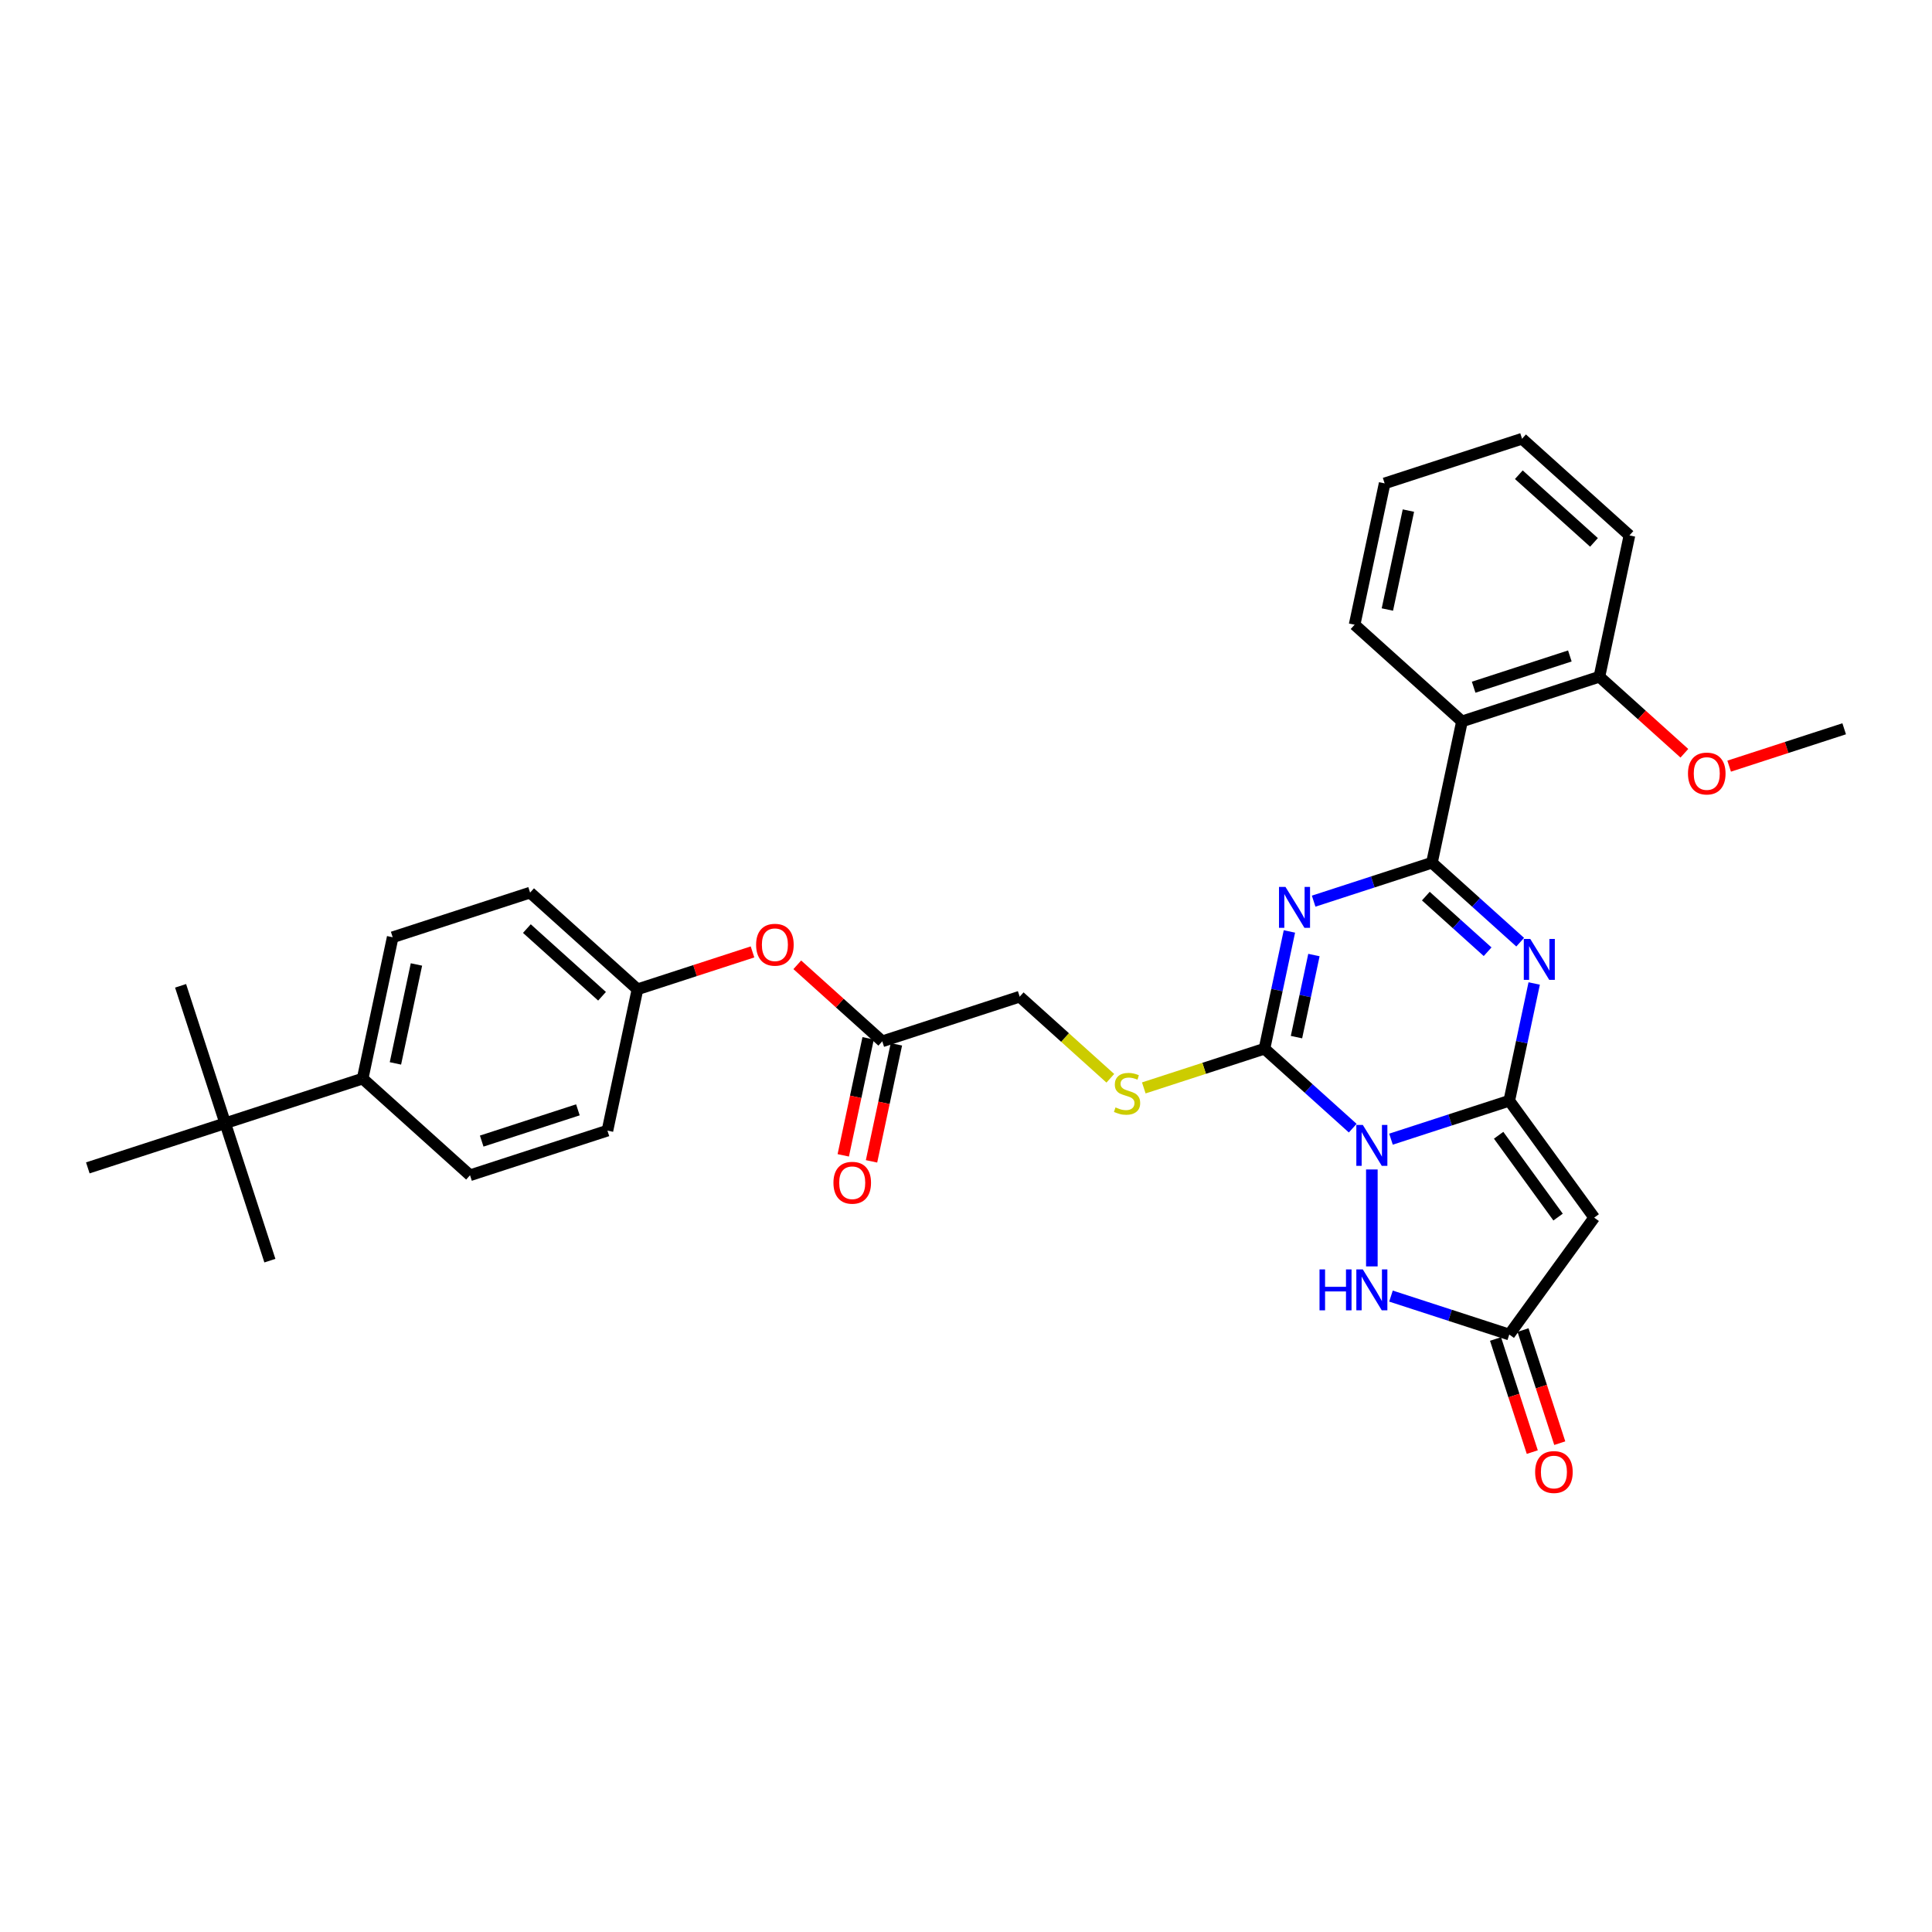 <?xml version='1.0' encoding='iso-8859-1'?>
<svg version='1.1' baseProfile='full'
              xmlns='http://www.w3.org/2000/svg'
                      xmlns:rdkit='http://www.rdkit.org/xml'
                      xmlns:xlink='http://www.w3.org/1999/xlink'
                  xml:space='preserve'
width='1000px' height='1000px' viewBox='0 0 1000 1000'>
<!-- END OF HEADER -->
<rect style='opacity:1.0;fill:#FFFFFF;stroke:none' width='1000' height='1000' x='0' y='0'> </rect>
<path class='bond-0' d='M 719.971,589.633 L 750.583,579.686' style='fill:none;fill-rule:evenodd;stroke:#0000FF;stroke-width:6px;stroke-linecap:butt;stroke-linejoin:miter;stroke-opacity:1' />
<path class='bond-0' d='M 750.583,579.686 L 781.195,569.74' style='fill:none;fill-rule:evenodd;stroke:#000000;stroke-width:6px;stroke-linecap:butt;stroke-linejoin:miter;stroke-opacity:1' />
<path class='bond-3' d='M 700.167,583.934 L 677.33,563.371' style='fill:none;fill-rule:evenodd;stroke:#0000FF;stroke-width:6px;stroke-linecap:butt;stroke-linejoin:miter;stroke-opacity:1' />
<path class='bond-3' d='M 677.33,563.371 L 654.492,542.808' style='fill:none;fill-rule:evenodd;stroke:#000000;stroke-width:6px;stroke-linecap:butt;stroke-linejoin:miter;stroke-opacity:1' />
<path class='bond-6' d='M 710.069,605.309 L 710.069,655.488' style='fill:none;fill-rule:evenodd;stroke:#0000FF;stroke-width:6px;stroke-linecap:butt;stroke-linejoin:miter;stroke-opacity:1' />
<path class='bond-4' d='M 781.195,569.74 L 787.646,539.393' style='fill:none;fill-rule:evenodd;stroke:#000000;stroke-width:6px;stroke-linecap:butt;stroke-linejoin:miter;stroke-opacity:1' />
<path class='bond-4' d='M 787.646,539.393 L 794.096,509.047' style='fill:none;fill-rule:evenodd;stroke:#0000FF;stroke-width:6px;stroke-linecap:butt;stroke-linejoin:miter;stroke-opacity:1' />
<path class='bond-5' d='M 781.195,569.74 L 825.154,630.243' style='fill:none;fill-rule:evenodd;stroke:#000000;stroke-width:6px;stroke-linecap:butt;stroke-linejoin:miter;stroke-opacity:1' />
<path class='bond-5' d='M 775.688,587.607 L 806.459,629.959' style='fill:none;fill-rule:evenodd;stroke:#000000;stroke-width:6px;stroke-linecap:butt;stroke-linejoin:miter;stroke-opacity:1' />
<path class='bond-1' d='M 667.393,482.115 L 660.942,512.462' style='fill:none;fill-rule:evenodd;stroke:#0000FF;stroke-width:6px;stroke-linecap:butt;stroke-linejoin:miter;stroke-opacity:1' />
<path class='bond-1' d='M 660.942,512.462 L 654.492,542.808' style='fill:none;fill-rule:evenodd;stroke:#000000;stroke-width:6px;stroke-linecap:butt;stroke-linejoin:miter;stroke-opacity:1' />
<path class='bond-1' d='M 680.088,494.329 L 675.573,515.571' style='fill:none;fill-rule:evenodd;stroke:#0000FF;stroke-width:6px;stroke-linecap:butt;stroke-linejoin:miter;stroke-opacity:1' />
<path class='bond-1' d='M 675.573,515.571 L 671.057,536.814' style='fill:none;fill-rule:evenodd;stroke:#000000;stroke-width:6px;stroke-linecap:butt;stroke-linejoin:miter;stroke-opacity:1' />
<path class='bond-2' d='M 679.943,466.438 L 710.555,456.492' style='fill:none;fill-rule:evenodd;stroke:#0000FF;stroke-width:6px;stroke-linecap:butt;stroke-linejoin:miter;stroke-opacity:1' />
<path class='bond-2' d='M 710.555,456.492 L 741.167,446.545' style='fill:none;fill-rule:evenodd;stroke:#000000;stroke-width:6px;stroke-linecap:butt;stroke-linejoin:miter;stroke-opacity:1' />
<path class='bond-7' d='M 741.167,446.545 L 756.716,373.393' style='fill:none;fill-rule:evenodd;stroke:#000000;stroke-width:6px;stroke-linecap:butt;stroke-linejoin:miter;stroke-opacity:1' />
<path class='bond-33' d='M 741.167,446.545 L 764.005,467.109' style='fill:none;fill-rule:evenodd;stroke:#000000;stroke-width:6px;stroke-linecap:butt;stroke-linejoin:miter;stroke-opacity:1' />
<path class='bond-33' d='M 764.005,467.109 L 786.842,487.672' style='fill:none;fill-rule:evenodd;stroke:#0000FF;stroke-width:6px;stroke-linecap:butt;stroke-linejoin:miter;stroke-opacity:1' />
<path class='bond-33' d='M 738.01,463.83 L 753.996,478.224' style='fill:none;fill-rule:evenodd;stroke:#000000;stroke-width:6px;stroke-linecap:butt;stroke-linejoin:miter;stroke-opacity:1' />
<path class='bond-33' d='M 753.996,478.224 L 769.983,492.618' style='fill:none;fill-rule:evenodd;stroke:#0000FF;stroke-width:6px;stroke-linecap:butt;stroke-linejoin:miter;stroke-opacity:1' />
<path class='bond-9' d='M 654.492,542.808 L 623.259,552.956' style='fill:none;fill-rule:evenodd;stroke:#000000;stroke-width:6px;stroke-linecap:butt;stroke-linejoin:miter;stroke-opacity:1' />
<path class='bond-9' d='M 623.259,552.956 L 592.026,563.104' style='fill:none;fill-rule:evenodd;stroke:#CCCC00;stroke-width:6px;stroke-linecap:butt;stroke-linejoin:miter;stroke-opacity:1' />
<path class='bond-32' d='M 825.154,630.243 L 781.195,690.747' style='fill:none;fill-rule:evenodd;stroke:#000000;stroke-width:6px;stroke-linecap:butt;stroke-linejoin:miter;stroke-opacity:1' />
<path class='bond-8' d='M 719.971,670.854 L 750.583,680.8' style='fill:none;fill-rule:evenodd;stroke:#0000FF;stroke-width:6px;stroke-linecap:butt;stroke-linejoin:miter;stroke-opacity:1' />
<path class='bond-8' d='M 750.583,680.8 L 781.195,690.747' style='fill:none;fill-rule:evenodd;stroke:#000000;stroke-width:6px;stroke-linecap:butt;stroke-linejoin:miter;stroke-opacity:1' />
<path class='bond-11' d='M 756.716,373.393 L 827.842,350.283' style='fill:none;fill-rule:evenodd;stroke:#000000;stroke-width:6px;stroke-linecap:butt;stroke-linejoin:miter;stroke-opacity:1' />
<path class='bond-11' d='M 762.763,355.701 L 812.551,339.524' style='fill:none;fill-rule:evenodd;stroke:#000000;stroke-width:6px;stroke-linecap:butt;stroke-linejoin:miter;stroke-opacity:1' />
<path class='bond-23' d='M 756.716,373.393 L 701.139,323.351' style='fill:none;fill-rule:evenodd;stroke:#000000;stroke-width:6px;stroke-linecap:butt;stroke-linejoin:miter;stroke-opacity:1' />
<path class='bond-14' d='M 774.083,693.058 L 783.594,722.331' style='fill:none;fill-rule:evenodd;stroke:#000000;stroke-width:6px;stroke-linecap:butt;stroke-linejoin:miter;stroke-opacity:1' />
<path class='bond-14' d='M 783.594,722.331 L 793.106,751.605' style='fill:none;fill-rule:evenodd;stroke:#FF0000;stroke-width:6px;stroke-linecap:butt;stroke-linejoin:miter;stroke-opacity:1' />
<path class='bond-14' d='M 788.308,688.436 L 797.819,717.709' style='fill:none;fill-rule:evenodd;stroke:#000000;stroke-width:6px;stroke-linecap:butt;stroke-linejoin:miter;stroke-opacity:1' />
<path class='bond-14' d='M 797.819,717.709 L 807.331,746.983' style='fill:none;fill-rule:evenodd;stroke:#FF0000;stroke-width:6px;stroke-linecap:butt;stroke-linejoin:miter;stroke-opacity:1' />
<path class='bond-17' d='M 574.705,558.12 L 551.247,536.998' style='fill:none;fill-rule:evenodd;stroke:#CCCC00;stroke-width:6px;stroke-linecap:butt;stroke-linejoin:miter;stroke-opacity:1' />
<path class='bond-17' d='M 551.247,536.998 L 527.789,515.876' style='fill:none;fill-rule:evenodd;stroke:#000000;stroke-width:6px;stroke-linecap:butt;stroke-linejoin:miter;stroke-opacity:1' />
<path class='bond-10' d='M 456.662,538.987 L 527.789,515.876' style='fill:none;fill-rule:evenodd;stroke:#000000;stroke-width:6px;stroke-linecap:butt;stroke-linejoin:miter;stroke-opacity:1' />
<path class='bond-15' d='M 456.662,538.987 L 434.67,519.184' style='fill:none;fill-rule:evenodd;stroke:#000000;stroke-width:6px;stroke-linecap:butt;stroke-linejoin:miter;stroke-opacity:1' />
<path class='bond-15' d='M 434.67,519.184 L 412.677,499.382' style='fill:none;fill-rule:evenodd;stroke:#FF0000;stroke-width:6px;stroke-linecap:butt;stroke-linejoin:miter;stroke-opacity:1' />
<path class='bond-16' d='M 449.347,537.432 L 442.91,567.718' style='fill:none;fill-rule:evenodd;stroke:#000000;stroke-width:6px;stroke-linecap:butt;stroke-linejoin:miter;stroke-opacity:1' />
<path class='bond-16' d='M 442.91,567.718 L 436.472,598.005' style='fill:none;fill-rule:evenodd;stroke:#FF0000;stroke-width:6px;stroke-linecap:butt;stroke-linejoin:miter;stroke-opacity:1' />
<path class='bond-16' d='M 463.978,540.541 L 457.54,570.828' style='fill:none;fill-rule:evenodd;stroke:#000000;stroke-width:6px;stroke-linecap:butt;stroke-linejoin:miter;stroke-opacity:1' />
<path class='bond-16' d='M 457.54,570.828 L 451.102,601.115' style='fill:none;fill-rule:evenodd;stroke:#FF0000;stroke-width:6px;stroke-linecap:butt;stroke-linejoin:miter;stroke-opacity:1' />
<path class='bond-24' d='M 827.842,350.283 L 849.835,370.085' style='fill:none;fill-rule:evenodd;stroke:#000000;stroke-width:6px;stroke-linecap:butt;stroke-linejoin:miter;stroke-opacity:1' />
<path class='bond-24' d='M 849.835,370.085 L 871.827,389.887' style='fill:none;fill-rule:evenodd;stroke:#FF0000;stroke-width:6px;stroke-linecap:butt;stroke-linejoin:miter;stroke-opacity:1' />
<path class='bond-28' d='M 827.842,350.283 L 843.391,277.131' style='fill:none;fill-rule:evenodd;stroke:#000000;stroke-width:6px;stroke-linecap:butt;stroke-linejoin:miter;stroke-opacity:1' />
<path class='bond-12' d='M 116.581,581.386 L 187.707,558.276' style='fill:none;fill-rule:evenodd;stroke:#000000;stroke-width:6px;stroke-linecap:butt;stroke-linejoin:miter;stroke-opacity:1' />
<path class='bond-25' d='M 116.581,581.386 L 93.47,510.26' style='fill:none;fill-rule:evenodd;stroke:#000000;stroke-width:6px;stroke-linecap:butt;stroke-linejoin:miter;stroke-opacity:1' />
<path class='bond-26' d='M 116.581,581.386 L 139.691,652.512' style='fill:none;fill-rule:evenodd;stroke:#000000;stroke-width:6px;stroke-linecap:butt;stroke-linejoin:miter;stroke-opacity:1' />
<path class='bond-27' d='M 116.581,581.386 L 45.455,604.496' style='fill:none;fill-rule:evenodd;stroke:#000000;stroke-width:6px;stroke-linecap:butt;stroke-linejoin:miter;stroke-opacity:1' />
<path class='bond-13' d='M 187.707,558.276 L 203.256,485.123' style='fill:none;fill-rule:evenodd;stroke:#000000;stroke-width:6px;stroke-linecap:butt;stroke-linejoin:miter;stroke-opacity:1' />
<path class='bond-13' d='M 204.67,550.412 L 215.554,499.206' style='fill:none;fill-rule:evenodd;stroke:#000000;stroke-width:6px;stroke-linecap:butt;stroke-linejoin:miter;stroke-opacity:1' />
<path class='bond-35' d='M 187.707,558.276 L 243.284,608.317' style='fill:none;fill-rule:evenodd;stroke:#000000;stroke-width:6px;stroke-linecap:butt;stroke-linejoin:miter;stroke-opacity:1' />
<path class='bond-20' d='M 389.493,492.711 L 359.726,502.383' style='fill:none;fill-rule:evenodd;stroke:#FF0000;stroke-width:6px;stroke-linecap:butt;stroke-linejoin:miter;stroke-opacity:1' />
<path class='bond-20' d='M 359.726,502.383 L 329.959,512.055' style='fill:none;fill-rule:evenodd;stroke:#000000;stroke-width:6px;stroke-linecap:butt;stroke-linejoin:miter;stroke-opacity:1' />
<path class='bond-18' d='M 203.256,485.123 L 274.382,462.013' style='fill:none;fill-rule:evenodd;stroke:#000000;stroke-width:6px;stroke-linecap:butt;stroke-linejoin:miter;stroke-opacity:1' />
<path class='bond-19' d='M 243.284,608.317 L 314.41,585.207' style='fill:none;fill-rule:evenodd;stroke:#000000;stroke-width:6px;stroke-linecap:butt;stroke-linejoin:miter;stroke-opacity:1' />
<path class='bond-19' d='M 249.331,590.626 L 299.119,574.448' style='fill:none;fill-rule:evenodd;stroke:#000000;stroke-width:6px;stroke-linecap:butt;stroke-linejoin:miter;stroke-opacity:1' />
<path class='bond-21' d='M 329.959,512.055 L 314.41,585.207' style='fill:none;fill-rule:evenodd;stroke:#000000;stroke-width:6px;stroke-linecap:butt;stroke-linejoin:miter;stroke-opacity:1' />
<path class='bond-22' d='M 329.959,512.055 L 274.382,462.013' style='fill:none;fill-rule:evenodd;stroke:#000000;stroke-width:6px;stroke-linecap:butt;stroke-linejoin:miter;stroke-opacity:1' />
<path class='bond-22' d='M 311.614,515.664 L 272.71,480.635' style='fill:none;fill-rule:evenodd;stroke:#000000;stroke-width:6px;stroke-linecap:butt;stroke-linejoin:miter;stroke-opacity:1' />
<path class='bond-30' d='M 701.139,323.351 L 716.688,250.199' style='fill:none;fill-rule:evenodd;stroke:#000000;stroke-width:6px;stroke-linecap:butt;stroke-linejoin:miter;stroke-opacity:1' />
<path class='bond-30' d='M 718.102,315.488 L 728.986,264.282' style='fill:none;fill-rule:evenodd;stroke:#000000;stroke-width:6px;stroke-linecap:butt;stroke-linejoin:miter;stroke-opacity:1' />
<path class='bond-29' d='M 895.011,396.558 L 924.778,386.886' style='fill:none;fill-rule:evenodd;stroke:#FF0000;stroke-width:6px;stroke-linecap:butt;stroke-linejoin:miter;stroke-opacity:1' />
<path class='bond-29' d='M 924.778,386.886 L 954.545,377.215' style='fill:none;fill-rule:evenodd;stroke:#000000;stroke-width:6px;stroke-linecap:butt;stroke-linejoin:miter;stroke-opacity:1' />
<path class='bond-34' d='M 843.391,277.131 L 787.814,227.089' style='fill:none;fill-rule:evenodd;stroke:#000000;stroke-width:6px;stroke-linecap:butt;stroke-linejoin:miter;stroke-opacity:1' />
<path class='bond-34' d='M 825.046,280.74 L 786.142,245.711' style='fill:none;fill-rule:evenodd;stroke:#000000;stroke-width:6px;stroke-linecap:butt;stroke-linejoin:miter;stroke-opacity:1' />
<path class='bond-31' d='M 716.688,250.199 L 787.814,227.089' style='fill:none;fill-rule:evenodd;stroke:#000000;stroke-width:6px;stroke-linecap:butt;stroke-linejoin:miter;stroke-opacity:1' />
<path  class='atom-0' d='M 705.387 582.26
L 712.328 593.478
Q 713.016 594.585, 714.122 596.589
Q 715.229 598.593, 715.289 598.713
L 715.289 582.26
L 718.101 582.26
L 718.101 603.44
L 715.199 603.44
L 707.751 591.175
Q 706.883 589.739, 705.956 588.093
Q 705.058 586.448, 704.789 585.94
L 704.789 603.44
L 702.037 603.44
L 702.037 582.26
L 705.387 582.26
' fill='#0000FF'/>
<path  class='atom-2' d='M 665.359 459.066
L 672.299 470.284
Q 672.987 471.391, 674.094 473.395
Q 675.201 475.399, 675.261 475.519
L 675.261 459.066
L 678.073 459.066
L 678.073 480.245
L 675.171 480.245
L 667.722 467.98
Q 666.855 466.545, 665.928 464.899
Q 665.03 463.254, 664.761 462.745
L 664.761 480.245
L 662.009 480.245
L 662.009 459.066
L 665.359 459.066
' fill='#0000FF'/>
<path  class='atom-5' d='M 792.063 485.998
L 799.003 497.216
Q 799.691 498.322, 800.798 500.327
Q 801.904 502.331, 801.964 502.451
L 801.964 485.998
L 804.776 485.998
L 804.776 507.177
L 801.875 507.177
L 794.426 494.912
Q 793.558 493.476, 792.631 491.831
Q 791.733 490.186, 791.464 489.677
L 791.464 507.177
L 788.712 507.177
L 788.712 485.998
L 792.063 485.998
' fill='#0000FF'/>
<path  class='atom-7' d='M 682.981 657.046
L 685.853 657.046
L 685.853 666.051
L 696.682 666.051
L 696.682 657.046
L 699.554 657.046
L 699.554 678.226
L 696.682 678.226
L 696.682 668.444
L 685.853 668.444
L 685.853 678.226
L 682.981 678.226
L 682.981 657.046
' fill='#0000FF'/>
<path  class='atom-7' d='M 705.387 657.046
L 712.328 668.264
Q 713.016 669.371, 714.122 671.376
Q 715.229 673.38, 715.289 673.5
L 715.289 657.046
L 718.101 657.046
L 718.101 678.226
L 715.199 678.226
L 707.751 665.961
Q 706.883 664.525, 705.956 662.88
Q 705.058 661.235, 704.789 660.726
L 704.789 678.226
L 702.037 678.226
L 702.037 657.046
L 705.387 657.046
' fill='#0000FF'/>
<path  class='atom-10' d='M 577.383 573.187
Q 577.622 573.277, 578.609 573.696
Q 579.597 574.115, 580.673 574.384
Q 581.78 574.623, 582.857 574.623
Q 584.861 574.623, 586.028 573.666
Q 587.195 572.679, 587.195 570.974
Q 587.195 569.807, 586.597 569.089
Q 586.028 568.371, 585.131 567.982
Q 584.233 567.593, 582.738 567.145
Q 580.853 566.576, 579.716 566.038
Q 578.609 565.499, 577.802 564.363
Q 577.024 563.226, 577.024 561.311
Q 577.024 558.649, 578.819 557.004
Q 580.644 555.358, 584.233 555.358
Q 586.686 555.358, 589.468 556.525
L 588.78 558.828
Q 586.238 557.781, 584.323 557.781
Q 582.259 557.781, 581.122 558.649
Q 579.985 559.487, 580.015 560.952
Q 580.015 562.089, 580.584 562.777
Q 581.182 563.465, 582.02 563.854
Q 582.887 564.243, 584.323 564.692
Q 586.238 565.29, 587.374 565.888
Q 588.511 566.487, 589.319 567.713
Q 590.156 568.91, 590.156 570.974
Q 590.156 573.905, 588.182 575.491
Q 586.238 577.046, 582.977 577.046
Q 581.092 577.046, 579.656 576.628
Q 578.25 576.239, 576.575 575.551
L 577.383 573.187
' fill='#CCCC00'/>
<path  class='atom-15' d='M 794.583 761.933
Q 794.583 756.847, 797.096 754.005
Q 799.609 751.163, 804.305 751.163
Q 809.002 751.163, 811.515 754.005
Q 814.028 756.847, 814.028 761.933
Q 814.028 767.078, 811.485 770.009
Q 808.942 772.911, 804.305 772.911
Q 799.639 772.911, 797.096 770.009
Q 794.583 767.108, 794.583 761.933
M 804.305 770.518
Q 807.536 770.518, 809.271 768.364
Q 811.036 766.18, 811.036 761.933
Q 811.036 757.774, 809.271 755.68
Q 807.536 753.556, 804.305 753.556
Q 801.075 753.556, 799.31 755.65
Q 797.575 757.744, 797.575 761.933
Q 797.575 766.21, 799.31 768.364
Q 801.075 770.518, 804.305 770.518
' fill='#FF0000'/>
<path  class='atom-16' d='M 391.363 489.004
Q 391.363 483.919, 393.876 481.077
Q 396.389 478.235, 401.085 478.235
Q 405.782 478.235, 408.295 481.077
Q 410.808 483.919, 410.808 489.004
Q 410.808 494.15, 408.265 497.081
Q 405.722 499.983, 401.085 499.983
Q 396.419 499.983, 393.876 497.081
Q 391.363 494.18, 391.363 489.004
M 401.085 497.59
Q 404.316 497.59, 406.051 495.436
Q 407.816 493.252, 407.816 489.004
Q 407.816 484.846, 406.051 482.752
Q 404.316 480.628, 401.085 480.628
Q 397.854 480.628, 396.09 482.722
Q 394.354 484.816, 394.354 489.004
Q 394.354 493.282, 396.09 495.436
Q 397.854 497.59, 401.085 497.59
' fill='#FF0000'/>
<path  class='atom-17' d='M 431.391 612.199
Q 431.391 607.113, 433.904 604.271
Q 436.417 601.429, 441.113 601.429
Q 445.81 601.429, 448.323 604.271
Q 450.836 607.113, 450.836 612.199
Q 450.836 617.344, 448.293 620.276
Q 445.75 623.177, 441.113 623.177
Q 436.447 623.177, 433.904 620.276
Q 431.391 617.374, 431.391 612.199
M 441.113 620.784
Q 444.344 620.784, 446.079 618.63
Q 447.844 616.446, 447.844 612.199
Q 447.844 608.04, 446.079 605.946
Q 444.344 603.822, 441.113 603.822
Q 437.883 603.822, 436.118 605.917
Q 434.383 608.011, 434.383 612.199
Q 434.383 616.476, 436.118 618.63
Q 437.883 620.784, 441.113 620.784
' fill='#FF0000'/>
<path  class='atom-25' d='M 873.697 400.385
Q 873.697 395.299, 876.21 392.457
Q 878.723 389.615, 883.419 389.615
Q 888.116 389.615, 890.629 392.457
Q 893.142 395.299, 893.142 400.385
Q 893.142 405.53, 890.599 408.462
Q 888.056 411.363, 883.419 411.363
Q 878.753 411.363, 876.21 408.462
Q 873.697 405.56, 873.697 400.385
M 883.419 408.97
Q 886.65 408.97, 888.385 406.816
Q 890.15 404.633, 890.15 400.385
Q 890.15 396.227, 888.385 394.133
Q 886.65 392.009, 883.419 392.009
Q 880.189 392.009, 878.424 394.103
Q 876.689 396.197, 876.689 400.385
Q 876.689 404.662, 878.424 406.816
Q 880.189 408.97, 883.419 408.97
' fill='#FF0000'/>
</svg>
